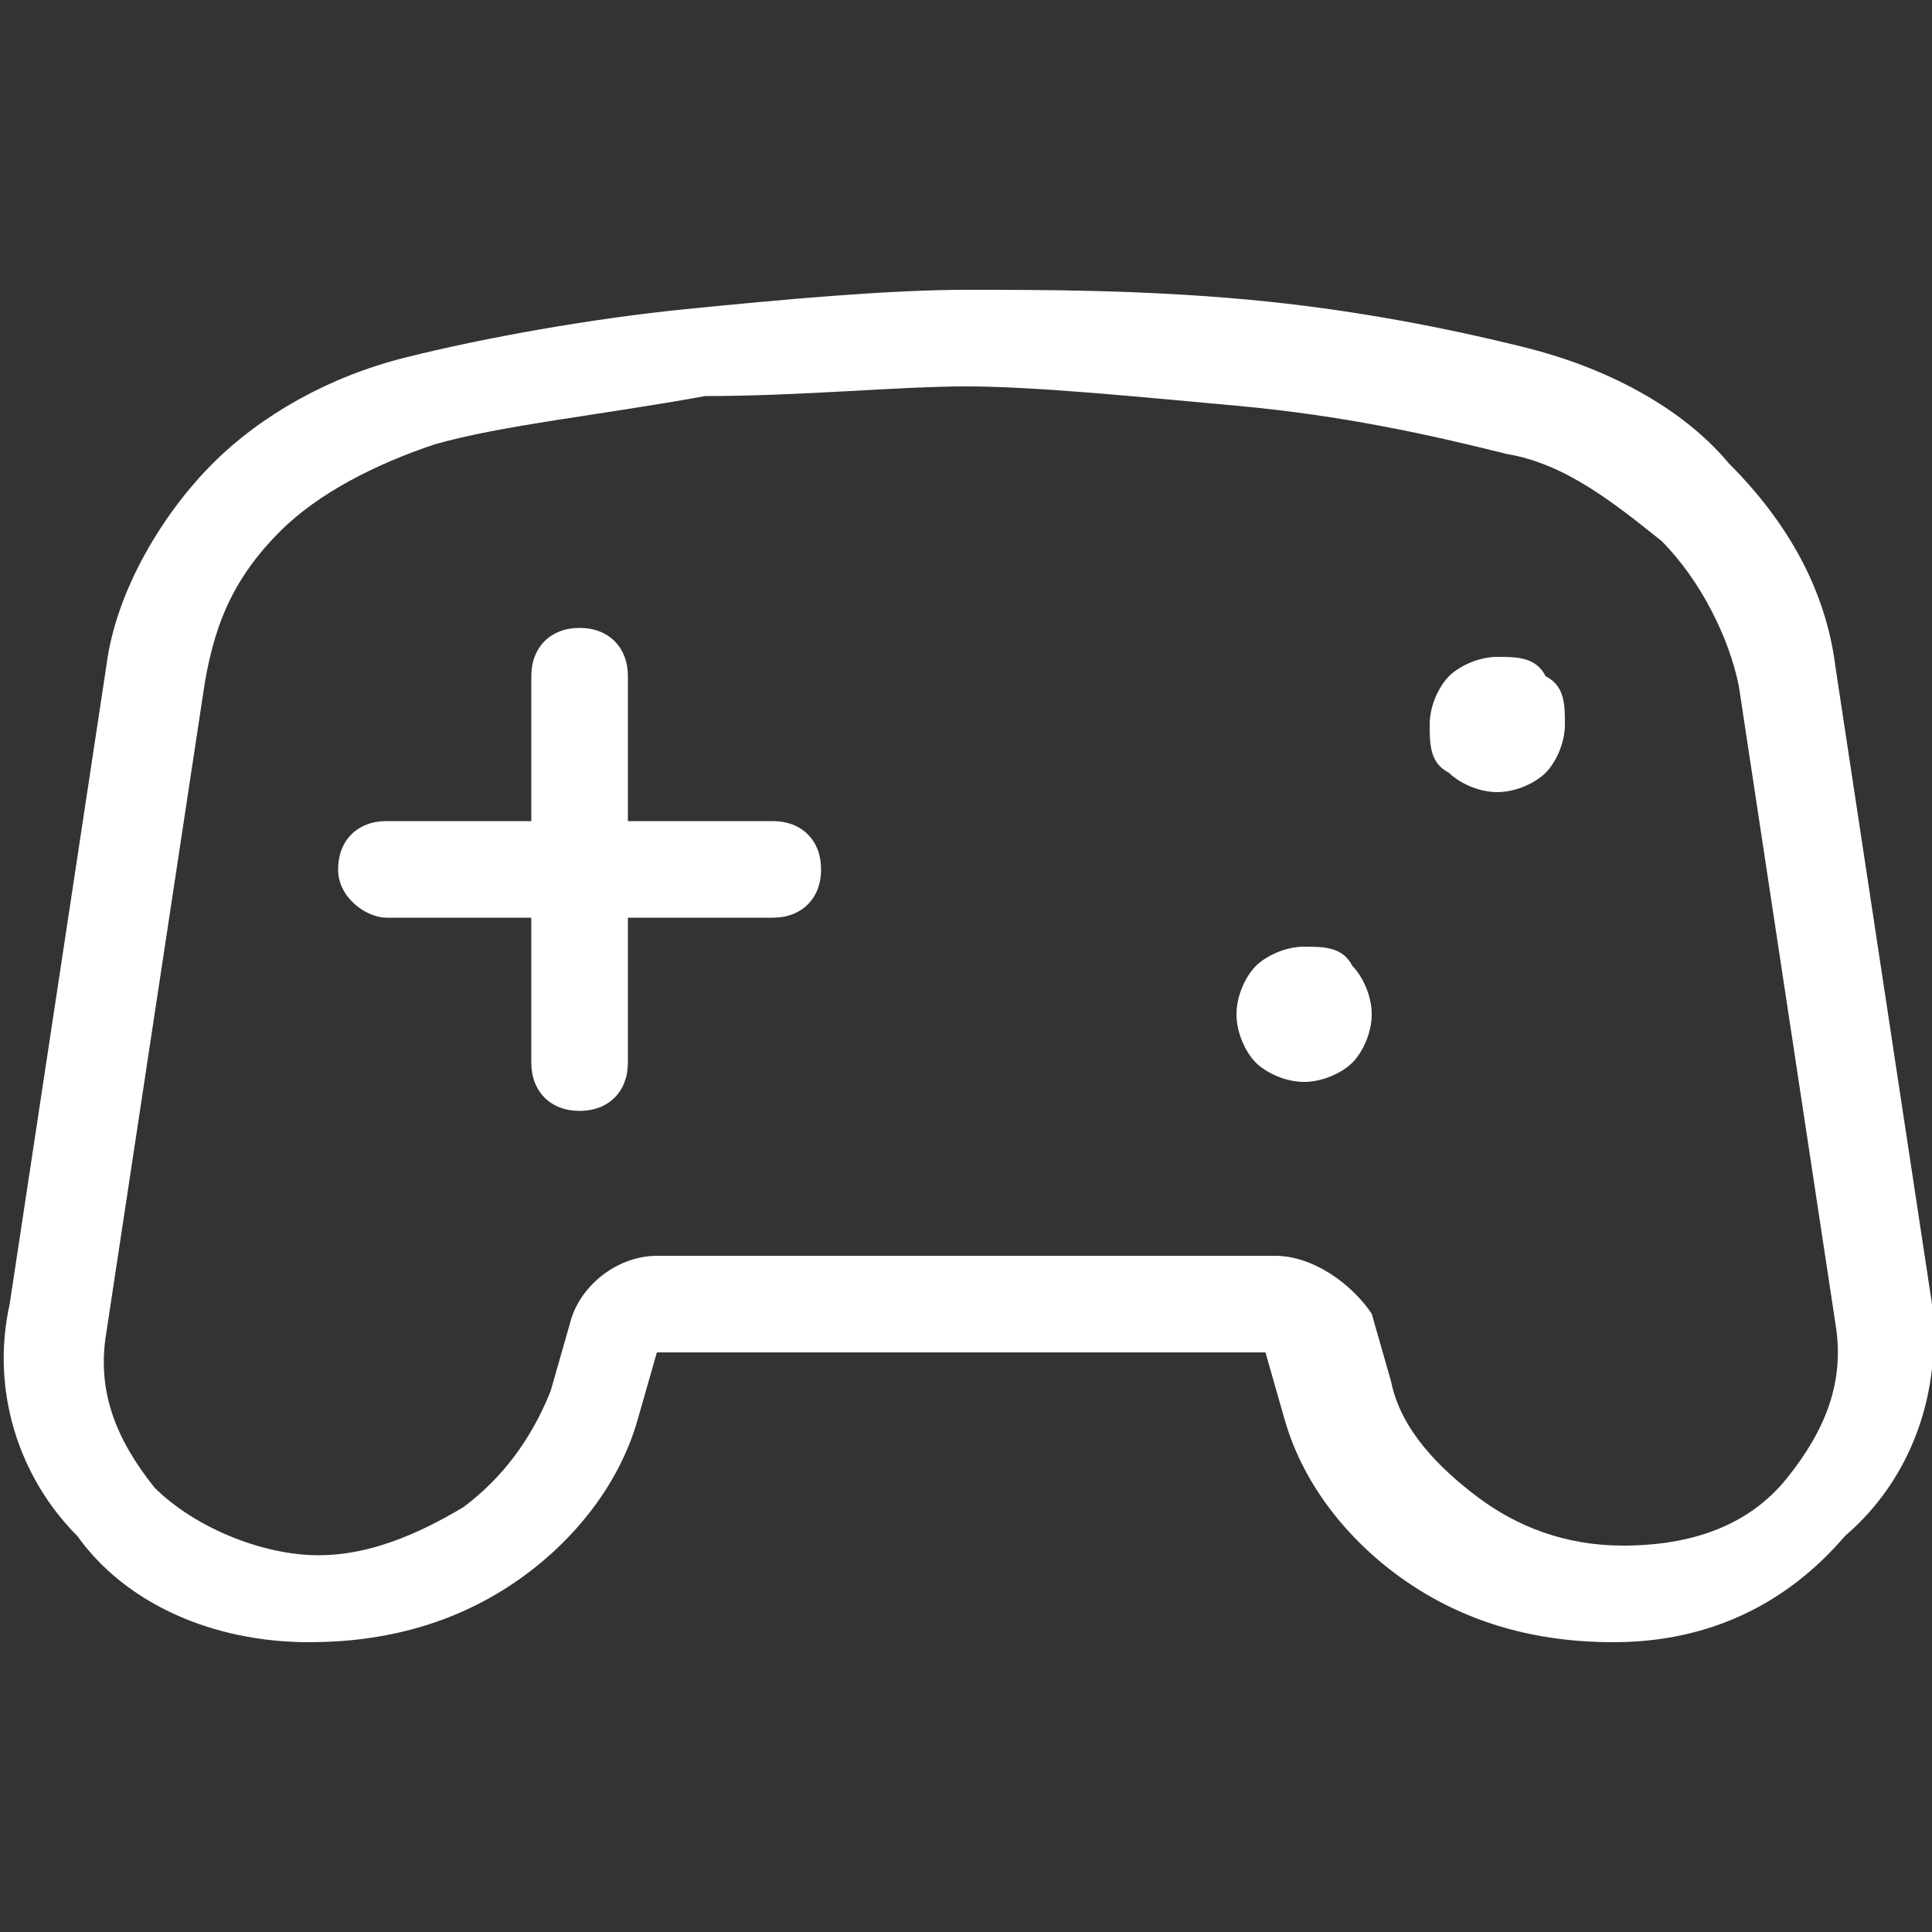 <?xml version="1.0" encoding="UTF-8"?> <svg xmlns="http://www.w3.org/2000/svg" xmlns:xlink="http://www.w3.org/1999/xlink" version="1.1" id="Layer_2_00000134239257314685264090000018069008324463847048_" x="0px" y="0px" viewBox="0 0 20 20" style="enable-background:new 0 0 20 20;" xml:space="preserve"><rect x="0" y="0" width="20" height="20" fill="#333333" stroke="none"/> <style type="text/css"> .st0{fill:#FFFFFF;} </style> <path class="st0" d="M20,13.5l-1-6.6c-0.1-0.8-0.5-1.5-1.1-2.1c-0.5-0.6-1.3-1-2.1-1.2c-0.8-0.2-1.8-0.4-2.9-0.5S10.8,3,10,3 C9.2,3,8.1,3.1,7.1,3.2C6.1,3.3,5,3.5,4.2,3.7C3.4,3.9,2.7,4.3,2.2,4.8S1.2,6.1,1.1,6.9l-1,6.6c-0.2,0.9,0.1,1.8,0.7,2.4 C1.3,16.6,2.2,17,3.2,17c0.8,0,1.5-0.2,2.1-0.6c0.6-0.4,1.1-1,1.3-1.7L6.8,14h6.3l0.2,0.7c0.2,0.7,0.7,1.3,1.3,1.7 c0.6,0.4,1.3,0.6,2.1,0.6c1,0,1.8-0.4,2.4-1.1C19.8,15.3,20.1,14.4,20,13.5z M18.5,15.3c-0.4,0.5-1,0.7-1.7,0.7 c-0.6,0-1.1-0.2-1.5-0.5c-0.4-0.3-0.8-0.7-0.9-1.2l-0.2-0.7C14,13.3,13.6,13,13.2,13H6.8c-0.4,0-0.8,0.3-0.9,0.7l-0.2,0.7 c-0.2,0.5-0.5,0.9-0.9,1.2c-0.5,0.3-1,0.5-1.5,0.5c-0.6,0-1.3-0.3-1.7-0.7c-0.4-0.5-0.6-1-0.5-1.6l1-6.6C2.2,6.5,2.4,6,2.9,5.5 c0.4-0.4,1-0.7,1.6-0.9c0.7-0.2,1.7-0.3,2.8-0.5C8.3,4.1,9.3,4,10,4c0.7,0,1.7,0.1,2.8,0.2c1.1,0.1,2,0.3,2.8,0.5c0,0,0,0,0,0 c0.6,0.1,1.1,0.5,1.6,0.9c0.4,0.4,0.7,1,0.8,1.5l1,6.6C19.1,14.3,18.9,14.8,18.5,15.3z M13.5,9.8c-0.2,0-0.4,0.1-0.5,0.2 c-0.1,0.1-0.2,0.3-0.2,0.5c0,0.2,0.1,0.4,0.2,0.5c0.1,0.1,0.3,0.2,0.5,0.2c0.2,0,0.4-0.1,0.5-0.2c0.1-0.1,0.2-0.3,0.2-0.5 c0-0.2-0.1-0.4-0.2-0.5C13.9,9.8,13.7,9.8,13.5,9.8z M15.5,6.8c-0.2,0-0.4,0.1-0.5,0.2c-0.1,0.1-0.2,0.3-0.2,0.5S14.8,7.9,15,8 c0.1,0.1,0.3,0.2,0.5,0.2c0.2,0,0.4-0.1,0.5-0.2c0.1-0.1,0.2-0.3,0.2-0.5S16.2,7.1,16,7C15.9,6.8,15.7,6.8,15.5,6.8z M8,8.5H6.5V7 c0-0.3-0.2-0.5-0.5-0.5C5.7,6.5,5.5,6.7,5.5,7v1.5H4C3.7,8.5,3.5,8.7,3.5,9c0,0.3,0.3,0.5,0.5,0.5h1.5V11c0,0.3,0.2,0.5,0.5,0.5 c0.3,0,0.5-0.2,0.5-0.5V9.5H8c0.3,0,0.5-0.2,0.5-0.5C8.5,8.7,8.3,8.5,8,8.5z"></path> </svg> 